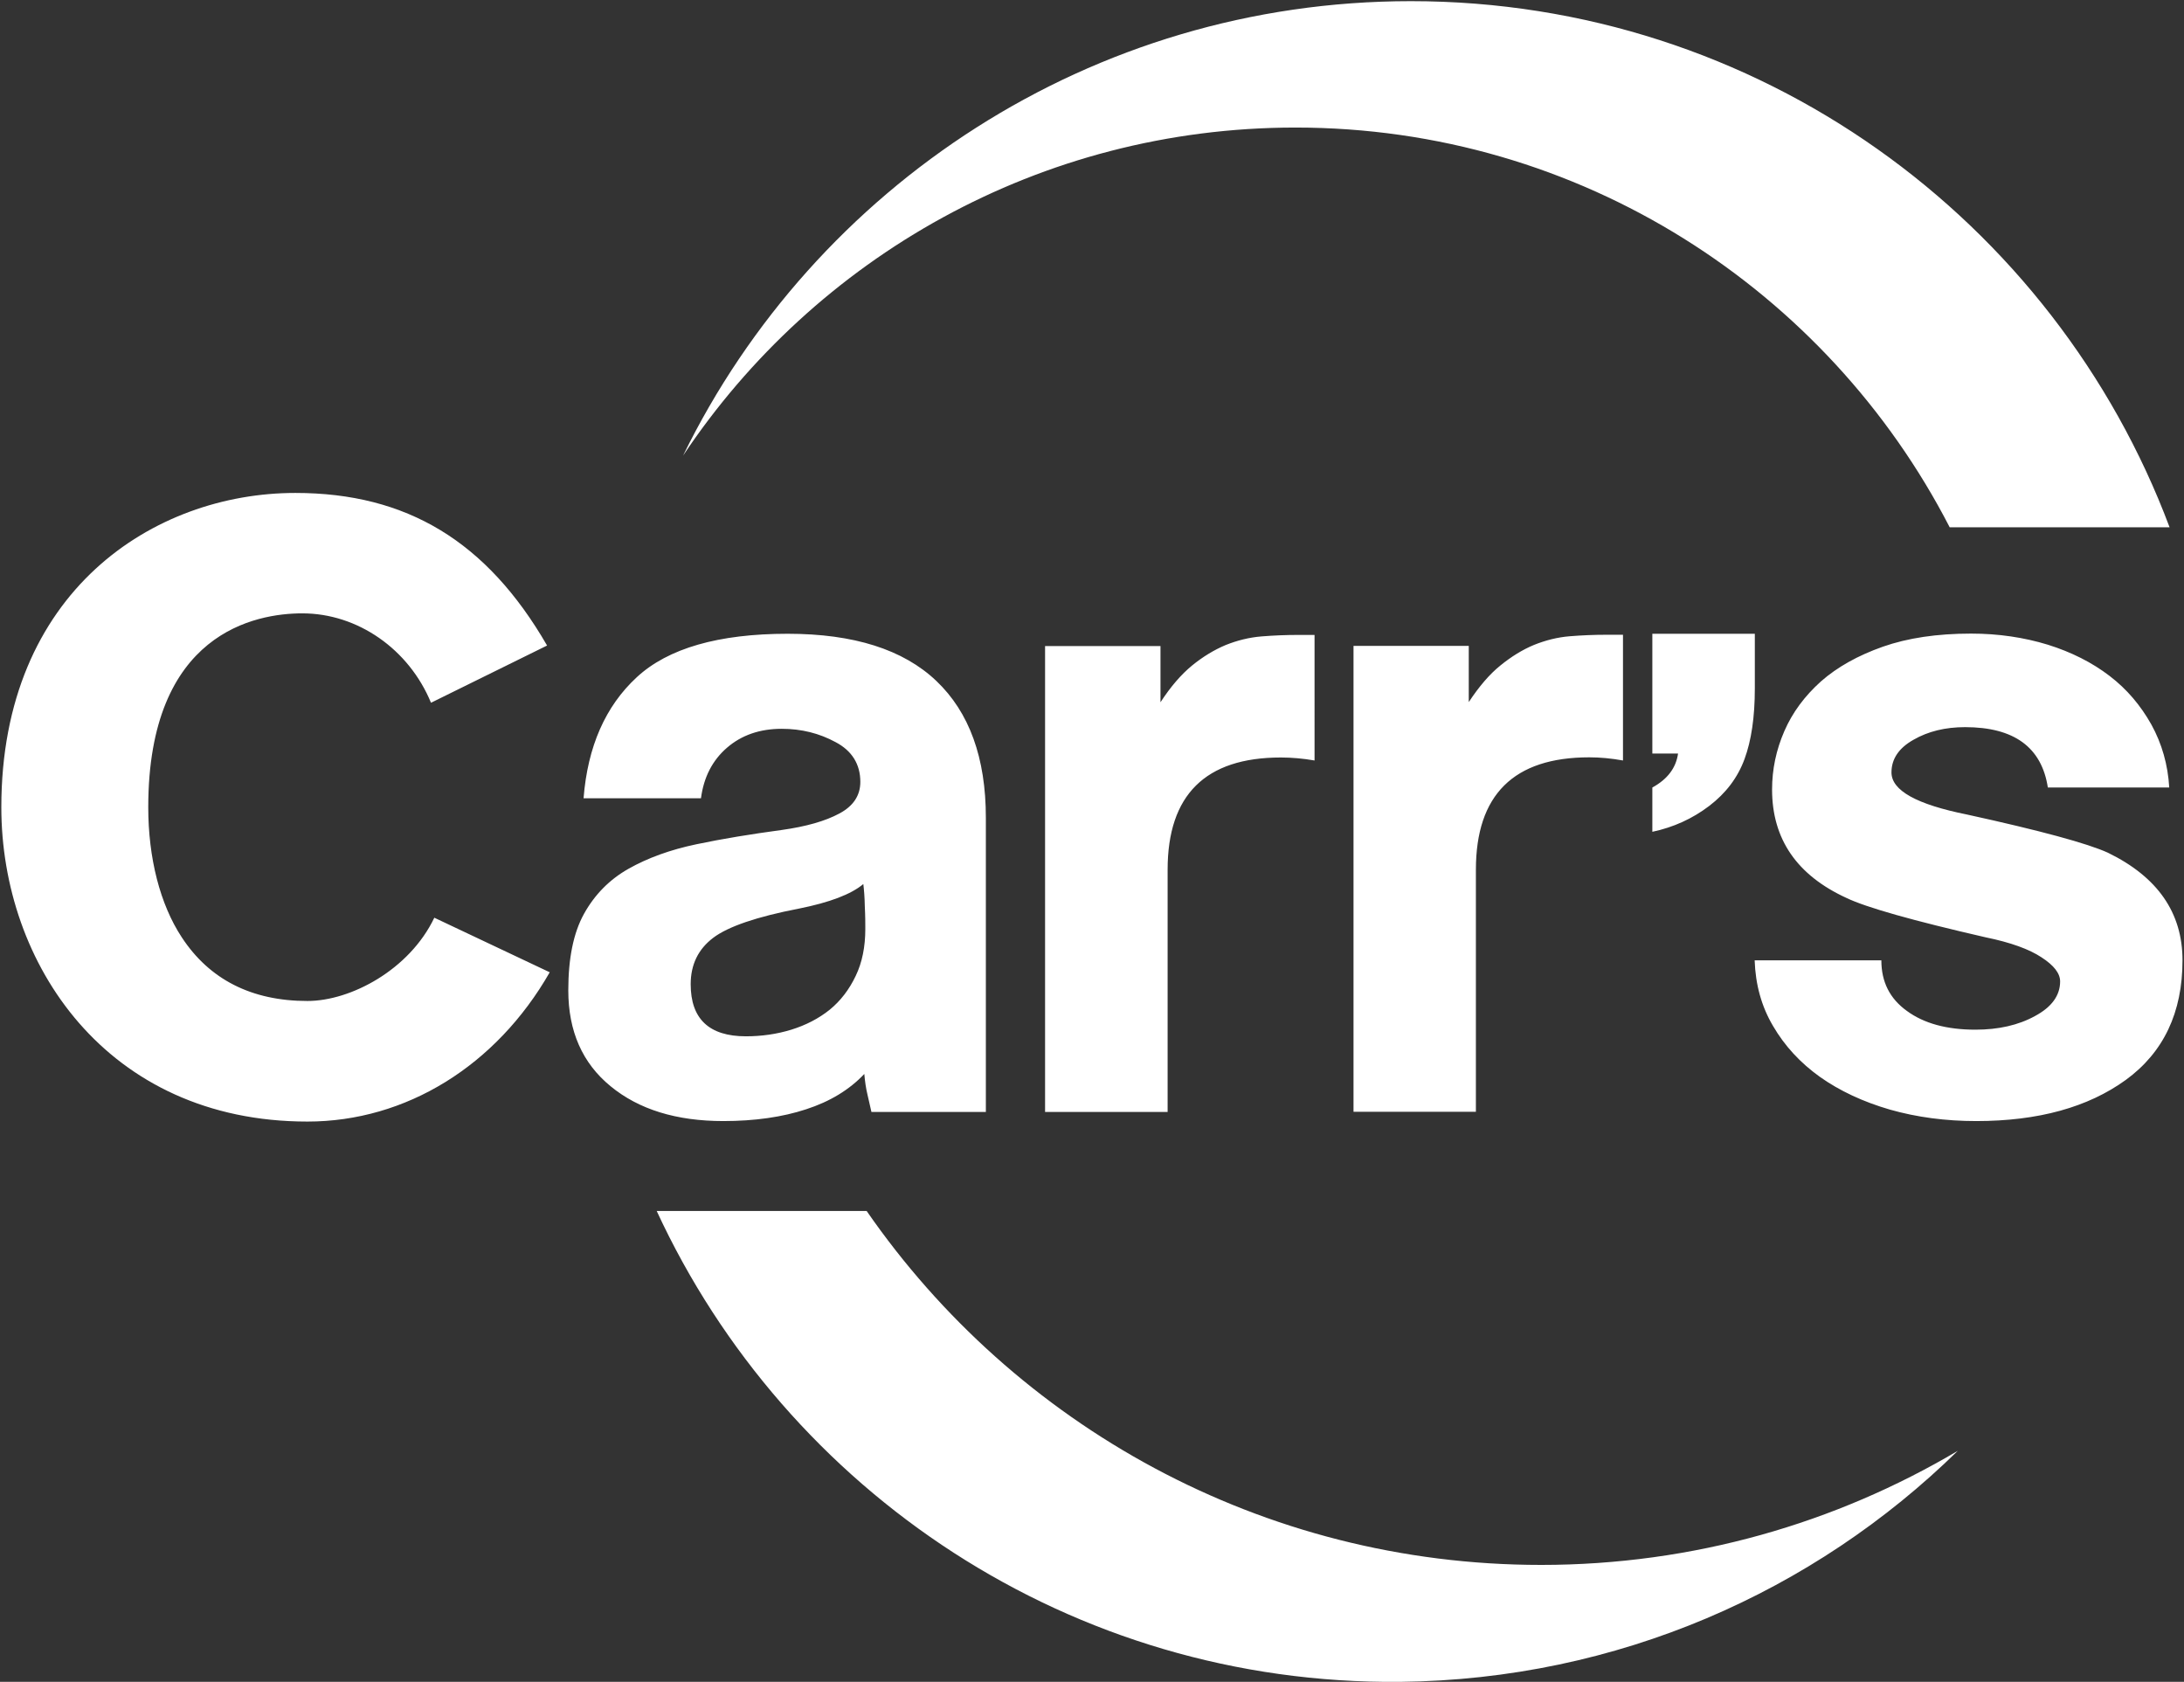 <svg version="1.2" xmlns="http://www.w3.org/2000/svg" viewBox="0 0 1317 1014" width="1317" height="1014">
	<rect x="0" y="0" width="1317" height="1014" fill="#333333" stroke="none"/>
	<title>CARR</title>
	<defs>
		<clipPath clipPathUnits="userSpaceOnUse" id="cp1">
			<path d="m-760-633h9481v13407h-9481z"/>
		</clipPath>
	</defs>
	<style>
		.s0 { fill: #ffffff } 
	</style>
	<g id="Clip-Path: Clip-Path" clip-path="url(#cp1)">
		<g id="Clip-Path">
			<g id="g5">
				<path id="path2" fill-rule="evenodd" class="s0" d="m384 408.3q-28.4 26.2-32.1 73h70.8q2.5-19.1 15.7-30.5 13.2-11.4 33-11.4c11.9 0 22.7 2.7 32.6 8.1 9.8 5.2 14.8 13.3 14.8 23.9 0 8.2-4.2 14.6-12.7 19.1q-12.6 6.8-34.7 9.9c-18.5 2.5-35.7 5.3-51.4 8.6-15.8 3.3-29.5 8.3-41 14.8-11.5 6.5-20.4 15.6-26.8 27.1-6.4 11.5-9.5 26.9-9.5 46.2 0 24.6 8.5 43.9 25.5 57.8 17 14 39.7 21 68 21 18.9 0 35.6-2.4 49.9-7.1q21.6-7 35.1-21.3c0.4 4.6 1 8.7 1.9 12.4q1.2 5.6 2.4 10.5h69v-177.4c0-36.1-10-63.6-29.9-82.5-19.9-18.9-49.7-28.4-89.6-28.4-41.8 0-72.2 8.8-91 26.2zm137.5 138.3c0.3 5.7 0.3 10.2 0.3 13.5 0 10.7-1.9 20.2-5.8 28.3-3.9 8.2-9.1 15-15.7 20.4q-9.9 7.9-23.1 12c-8.8 2.7-18 4-27.4 4-22.2 0-33.3-10.5-33.3-31.4 0-11.9 4.6-21.2 13.6-28 9-6.8 26.3-12.7 51.7-17.6 18.5-3.7 31.4-8.6 38.8-14.8 0.4 3.3 0.8 7.8 0.9 13.6zm271.2-163.8h-9.8q-11.1 0-22.2 0.9c-7.4 0.6-14.6 2.4-21.6 5.2-6.9 2.9-13.7 7-20.2 12.3-6.6 5.4-13 12.8-19.1 22.2v-33.9h-69.6v280.9h73.9v-146q0-67.7 68.3-67.7 9.8 0 20.3 1.8zm186-0.1h-9.9q-11.1 0-22.2 0.9c-7.4 0.6-14.5 2.4-21.5 5.2-7 2.9-13.8 7.1-20.3 12.4-6.6 5.3-12.9 12.7-19.1 22.1v-33.9h-69.5v280.9h73.8v-145.9q0-67.8 68.4-67.8 9.7 0 20.3 1.9zm17.7-0.6v72.2h15.5q-1.8 13-15.5 20.5v26.7c12.7-2.7 24.2-7.9 34.3-15.6 10.1-7.7 17.2-17.1 21.3-28.3 4.1-11.1 6.2-25.3 6.2-42.5v-33zm311.7 92.7c-0.8-13.7-4.4-26.4-10.8-38-6.4-11.4-14.7-21.3-25.2-29.3q-15.8-12.1-37.2-18.8c-14.4-4.4-29.8-6.7-46.3-6.7q-30.7 0-53.2 7.9c-15 5.3-27.4 12.2-37.3 20.9-9.8 8.8-17.2 18.7-22.1 30q-7.4 17-7.4 35.2c0 29.9 15 51.7 44.9 65.4 11.9 5.7 39.8 13.6 83.8 23.7 15.2 3.1 26.4 7.2 33.8 12.1 7.4 4.8 11.2 9.6 11.2 14.5 0 8.5-5.1 15.5-15.2 20.9-10 5.5-22 8.2-35.9 8.2q-25.9 0-41.3-11.3c-10.3-7.4-15.4-17.5-15.4-30.5h-76.4c0.5 14.6 4.1 27.8 11.1 39.6 7 12 16.4 22.2 28.3 30.7 11.9 8.4 26 15 42.2 19.7 16.2 4.6 33.6 6.9 52 6.9 37.4 0 67.4-8.3 90.2-24.8 22.8-16.6 34.2-40.7 34.2-72.1 0-28.7-15-50.3-45-64.9-12.3-5.6-40.6-13.3-84.9-23-30.4-6.1-45.6-14.5-45.6-25.4 0-8.1 4.4-14.7 13.3-19.7q13.2-7.6 31.1-7.6 44.3 0 49.9 36.4zm-1122.7 128.7c-33.6 0-59.1-12.9-75.8-38.4-13.1-19.9-20.2-47.8-20.2-78.4 0-105.5 65-116.9 92.9-116.9 33.4 0 64.3 21.6 77.6 53.9l70-34.5c-36.3-62.8-84.6-92-151.8-92-85.3 0-177.3 59.3-177.3 189.5 0 94.2 63.4 189.5 184.6 189.5 59.4 0 113.8-33.6 146.1-90l-69.6-32.9c-15 31.4-50.4 50.2-76.5 50.2z"/>
				<path id="path3" fill-rule="evenodd" class="s0" d="m1308.3 317.9h-132.6c-73.7-143-222.6-241-394.5-241-154.1 0-289.8 78.6-369.3 197.8 79.4-162.2 246.1-274 438.9-274 209.5 0 388 131.9 457.5 317.2z"/>
				<path id="path5" fill-rule="evenodd" class="s0" d="m929.3 943.5c91.8 0 177.7-25.2 251.3-68.8-86.8 85-205.2 137.9-336.3 139.3-198.3 1.9-370.1-114.8-448.3-283.9h126.6c89.2 128.9 238.1 213.4 406.7 213.4z"/>
			</g>
		</g>
	</g>
</svg>